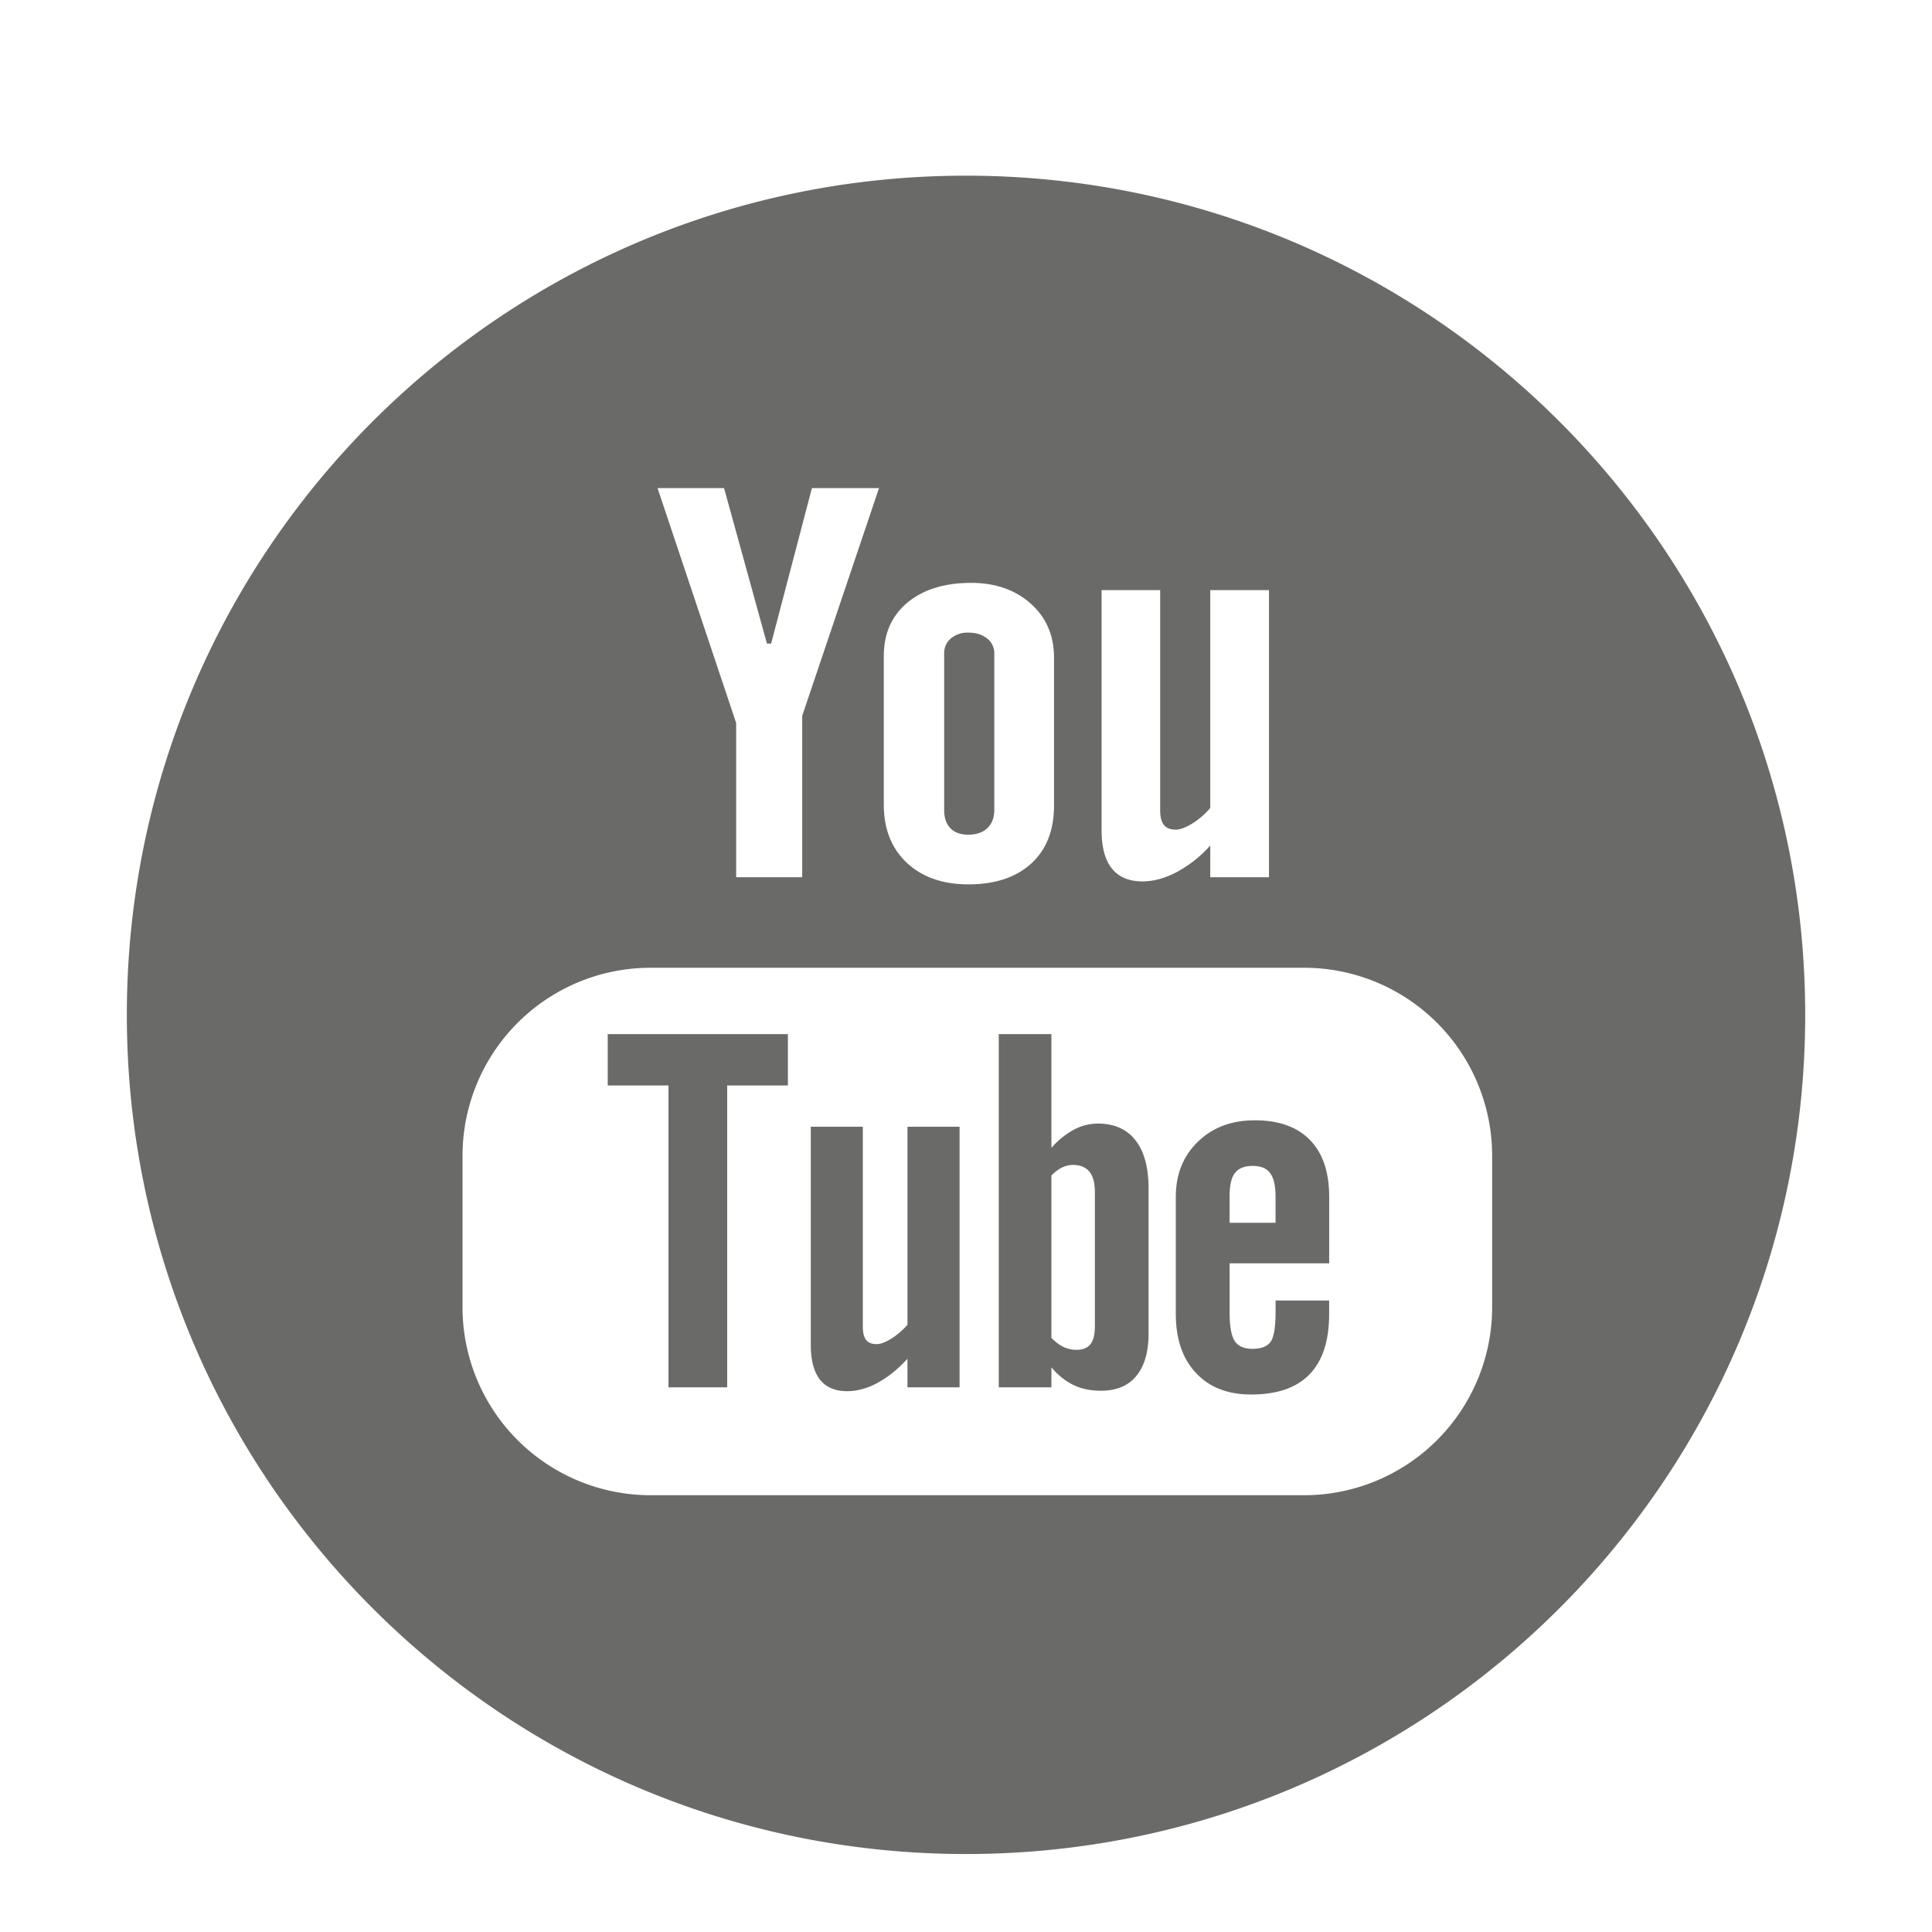 <?xml version="1.0" encoding="utf-8"?>
<svg xmlns="http://www.w3.org/2000/svg" viewBox="0 0 56.693 56.693">
  <path d="M17.833 31.853h1.783v8.857h1.723v-8.857h1.781v-1.508h-5.287zM28.413 24.493c.234 0 .42-.062.557-.189.137-.131.207-.309.207-.533v-4.59a.54.54 0 0 0-.211-.445c-.141-.115-.324-.172-.553-.172a.753.753 0 0 0-.512.172.556.556 0 0 0-.195.445v4.59c0 .23.061.408.184.533.121.127.297.189.523.189zM32.212 32.97a1.51 1.51 0 0 0-.705.182 2.359 2.359 0 0 0-.654.533v-3.34h-1.545V40.71h1.545v-.586c.199.236.418.408.652.52.232.111.5.166.801.166.451 0 .801-.143 1.037-.432.24-.291.361-.705.361-1.246v-4.244c0-.627-.127-1.104-.385-1.428-.254-.326-.623-.49-1.107-.49zm-.084 5.951c0 .246-.045.42-.133.527-.088.109-.225.162-.412.162a.894.894 0 0 1-.369-.082 1.247 1.247 0 0 1-.361-.27v-4.764c.104-.107.209-.186.314-.234a.713.713 0 0 1 .324-.076c.205 0 .365.066.477.197.107.135.16.33.16.59v3.95zM26.628 38.874a2.157 2.157 0 0 1-.473.408c-.172.107-.316.16-.426.16-.145 0-.248-.039-.314-.121-.062-.08-.096-.211-.096-.391v-5.867h-1.527v6.395c0 .457.09.793.268 1.025.182.227.445.34.799.34.287 0 .584-.078.889-.242.305-.166.598-.4.881-.709v.838h1.529v-7.646h-1.529v5.81z" fill="#6a6a69" class="fill-000000"/>
  <path d="M28.347 5.155c-13.6 0-24.625 11.025-24.625 24.625 0 13.602 11.025 24.625 24.625 24.625S52.972 43.382 52.972 29.78c0-13.6-11.026-24.625-24.625-24.625zm3.978 12.162h1.719v6.459c0 .201.039.344.111.432.07.09.188.137.35.137.125 0 .285-.061.48-.178.191-.121.369-.271.529-.457v-6.393h1.723v8.424h-1.723v-.93a3.612 3.612 0 0 1-.99.783c-.342.178-.674.27-.998.27-.398 0-.697-.127-.9-.379-.199-.248-.301-.623-.301-1.129v-7.039zm-6.39 1.926c0-.65.23-1.17.693-1.561.465-.383 1.088-.578 1.869-.578.713 0 1.295.205 1.752.611.453.406.68.934.68 1.578v4.35c0 .723-.223 1.287-.666 1.695-.449.408-1.062.613-1.844.613-.752 0-1.355-.211-1.807-.631-.451-.426-.678-.996-.678-1.711v-4.366zm-4.688-4.92 1.258 4.562h.123l1.197-4.562h1.969l-2.254 6.682v4.737h-1.938v-4.526l-2.307-6.893h1.952zm22.539 24.033a5.52 5.52 0 0 1-5.518 5.52H19.092a5.52 5.52 0 0 1-5.52-5.52v-4.438a5.52 5.52 0 0 1 5.52-5.52h19.176a5.52 5.52 0 0 1 5.518 5.52v4.438z" fill="#6a6a69" class="fill-000000"/>
  <path d="M36.827 32.874c-.686 0-1.24.207-1.674.627-.432.416-.65.959-.65 1.617v3.438c0 .738.199 1.316.592 1.734.393.42.932.631 1.617.631.762 0 1.334-.197 1.715-.592.387-.398.576-.988.576-1.773v-.393h-1.572v.348c0 .451-.053.742-.152.873s-.277.197-.531.197c-.244 0-.416-.076-.518-.23-.1-.158-.148-.436-.148-.84v-1.439h2.922v-1.953c0-.723-.186-1.277-.562-1.666-.377-.386-.916-.579-1.615-.579zm.604 3.008h-1.35v-.773c0-.32.049-.553.156-.686.107-.143.281-.211.525-.211.23 0 .404.068.508.211.105.133.16.365.16.686v.773z" fill="#6a6a69" class="fill-000000"/>
</svg>